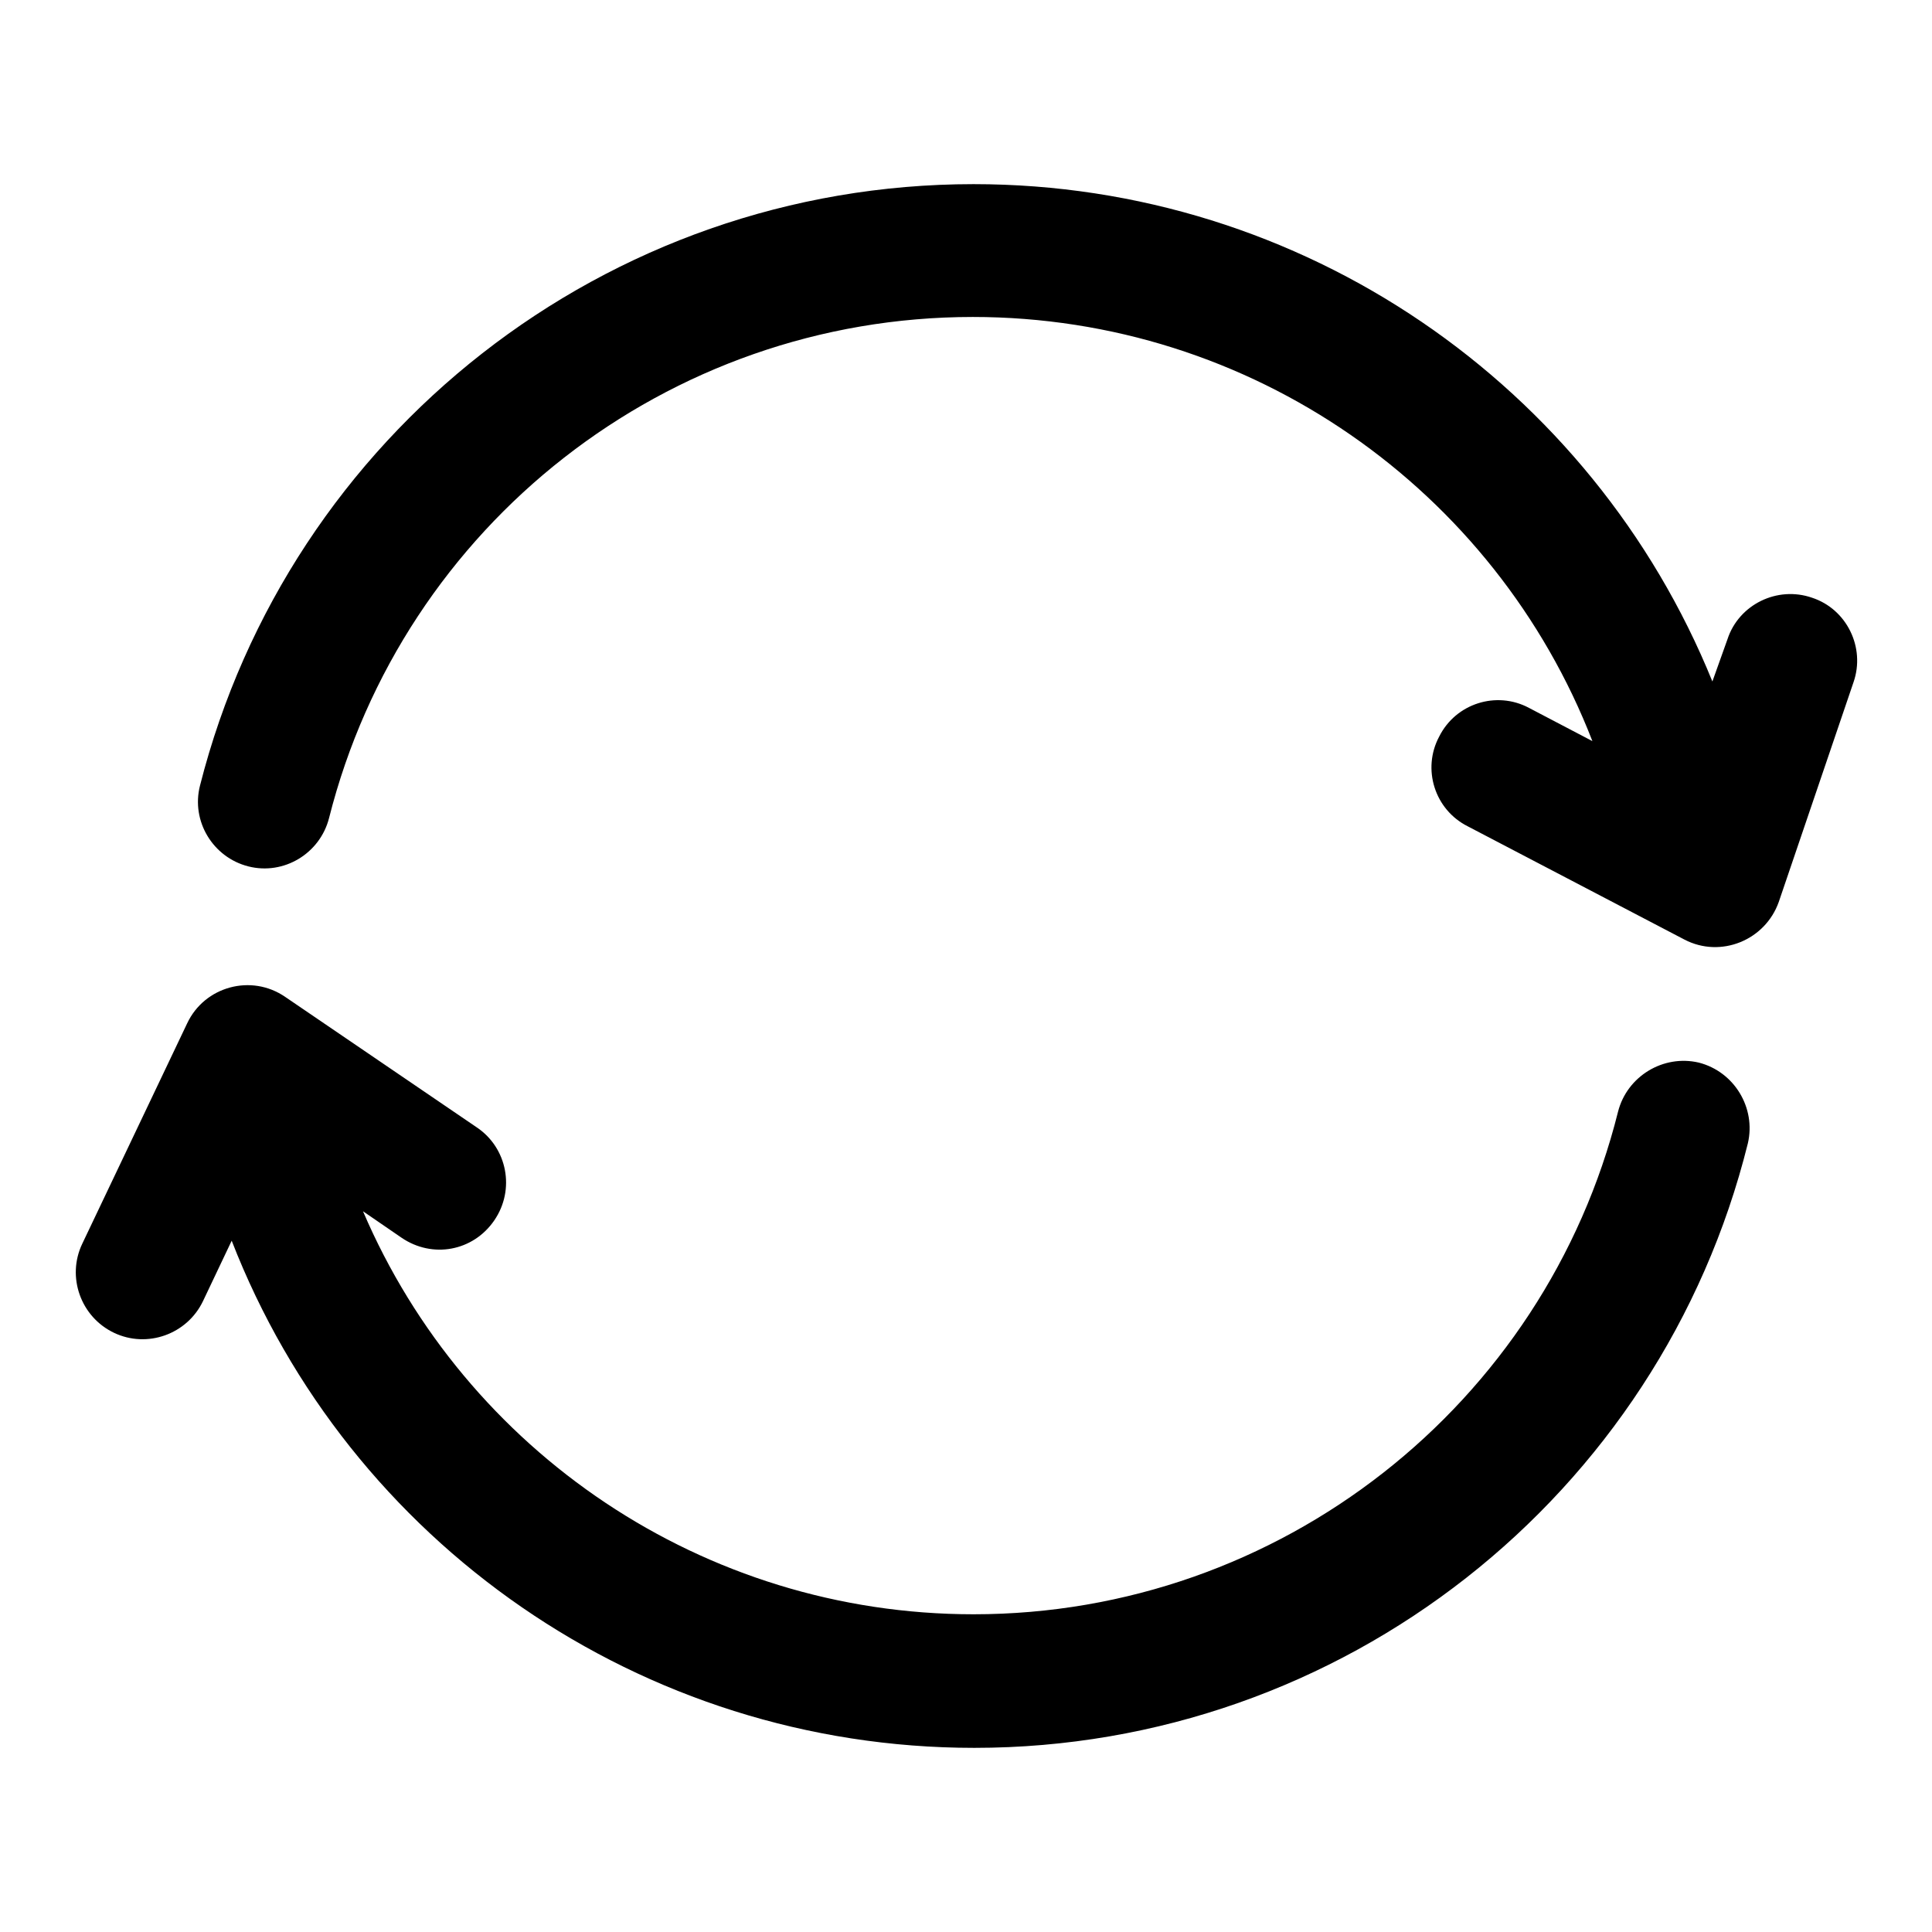 <?xml version="1.0" encoding="utf-8"?>
<!-- Svg Vector Icons : http://www.onlinewebfonts.com/icon -->
<!DOCTYPE svg PUBLIC "-//W3C//DTD SVG 1.1//EN" "http://www.w3.org/Graphics/SVG/1.1/DTD/svg11.dtd">
<svg version="1.1" xmlns="http://www.w3.org/2000/svg" xmlns:xlink="http://www.w3.org/1999/xlink" x="0px" y="0px" viewBox="0 0 256 256" enable-background="new 0 0 256 256" xml:space="preserve">
<g><g><path fill="#000000" d="M48.1,160.5c13.6,31.8,45.1,53.4,80.9,53.4c40.6,0,75.7-27.8,85.4-66.6c1.2-4.7,6-7.6,10.7-6.5c4.7,1.2,7.6,6,6.5,10.7c-11.6,46.7-53.7,80.1-102.5,80.1c-44.2,0-82.9-27.3-98.4-67.2l-3.8,8c-2.1,4.4-7.4,6.3-11.8,4.2c-4.4-2.1-6.3-7.4-4.2-11.8l13.9-29.2c2.3-4.9,8.5-6.6,13-3.5l25.4,17.3c4,2.7,5.1,8.2,2.3,12.3s-8.2,5.1-12.3,2.3L48.1,160.5z M226.9,90.3C211,51.1,172.7,24.4,129,24.4c-48.7,0-90.7,33.2-102.5,79.7c-1.2,4.7,1.7,9.5,6.4,10.7c4.7,1.2,9.5-1.7,10.7-6.4c9.8-38.8,44.8-66.4,85.3-66.4c36.9,0,69.2,22.9,82.1,56.2l-8.4-4.4c-4.3-2.3-9.7-0.6-11.9,3.8c-2.3,4.3-0.6,9.7,3.8,11.9l28.7,15c4.8,2.5,10.7,0.1,12.5-5l9.9-29.1c1.6-4.6-0.9-9.7-5.5-11.2c-4.6-1.6-9.7,0.9-11.2,5.5L226.9,90.3z"/></g></g>
</svg>